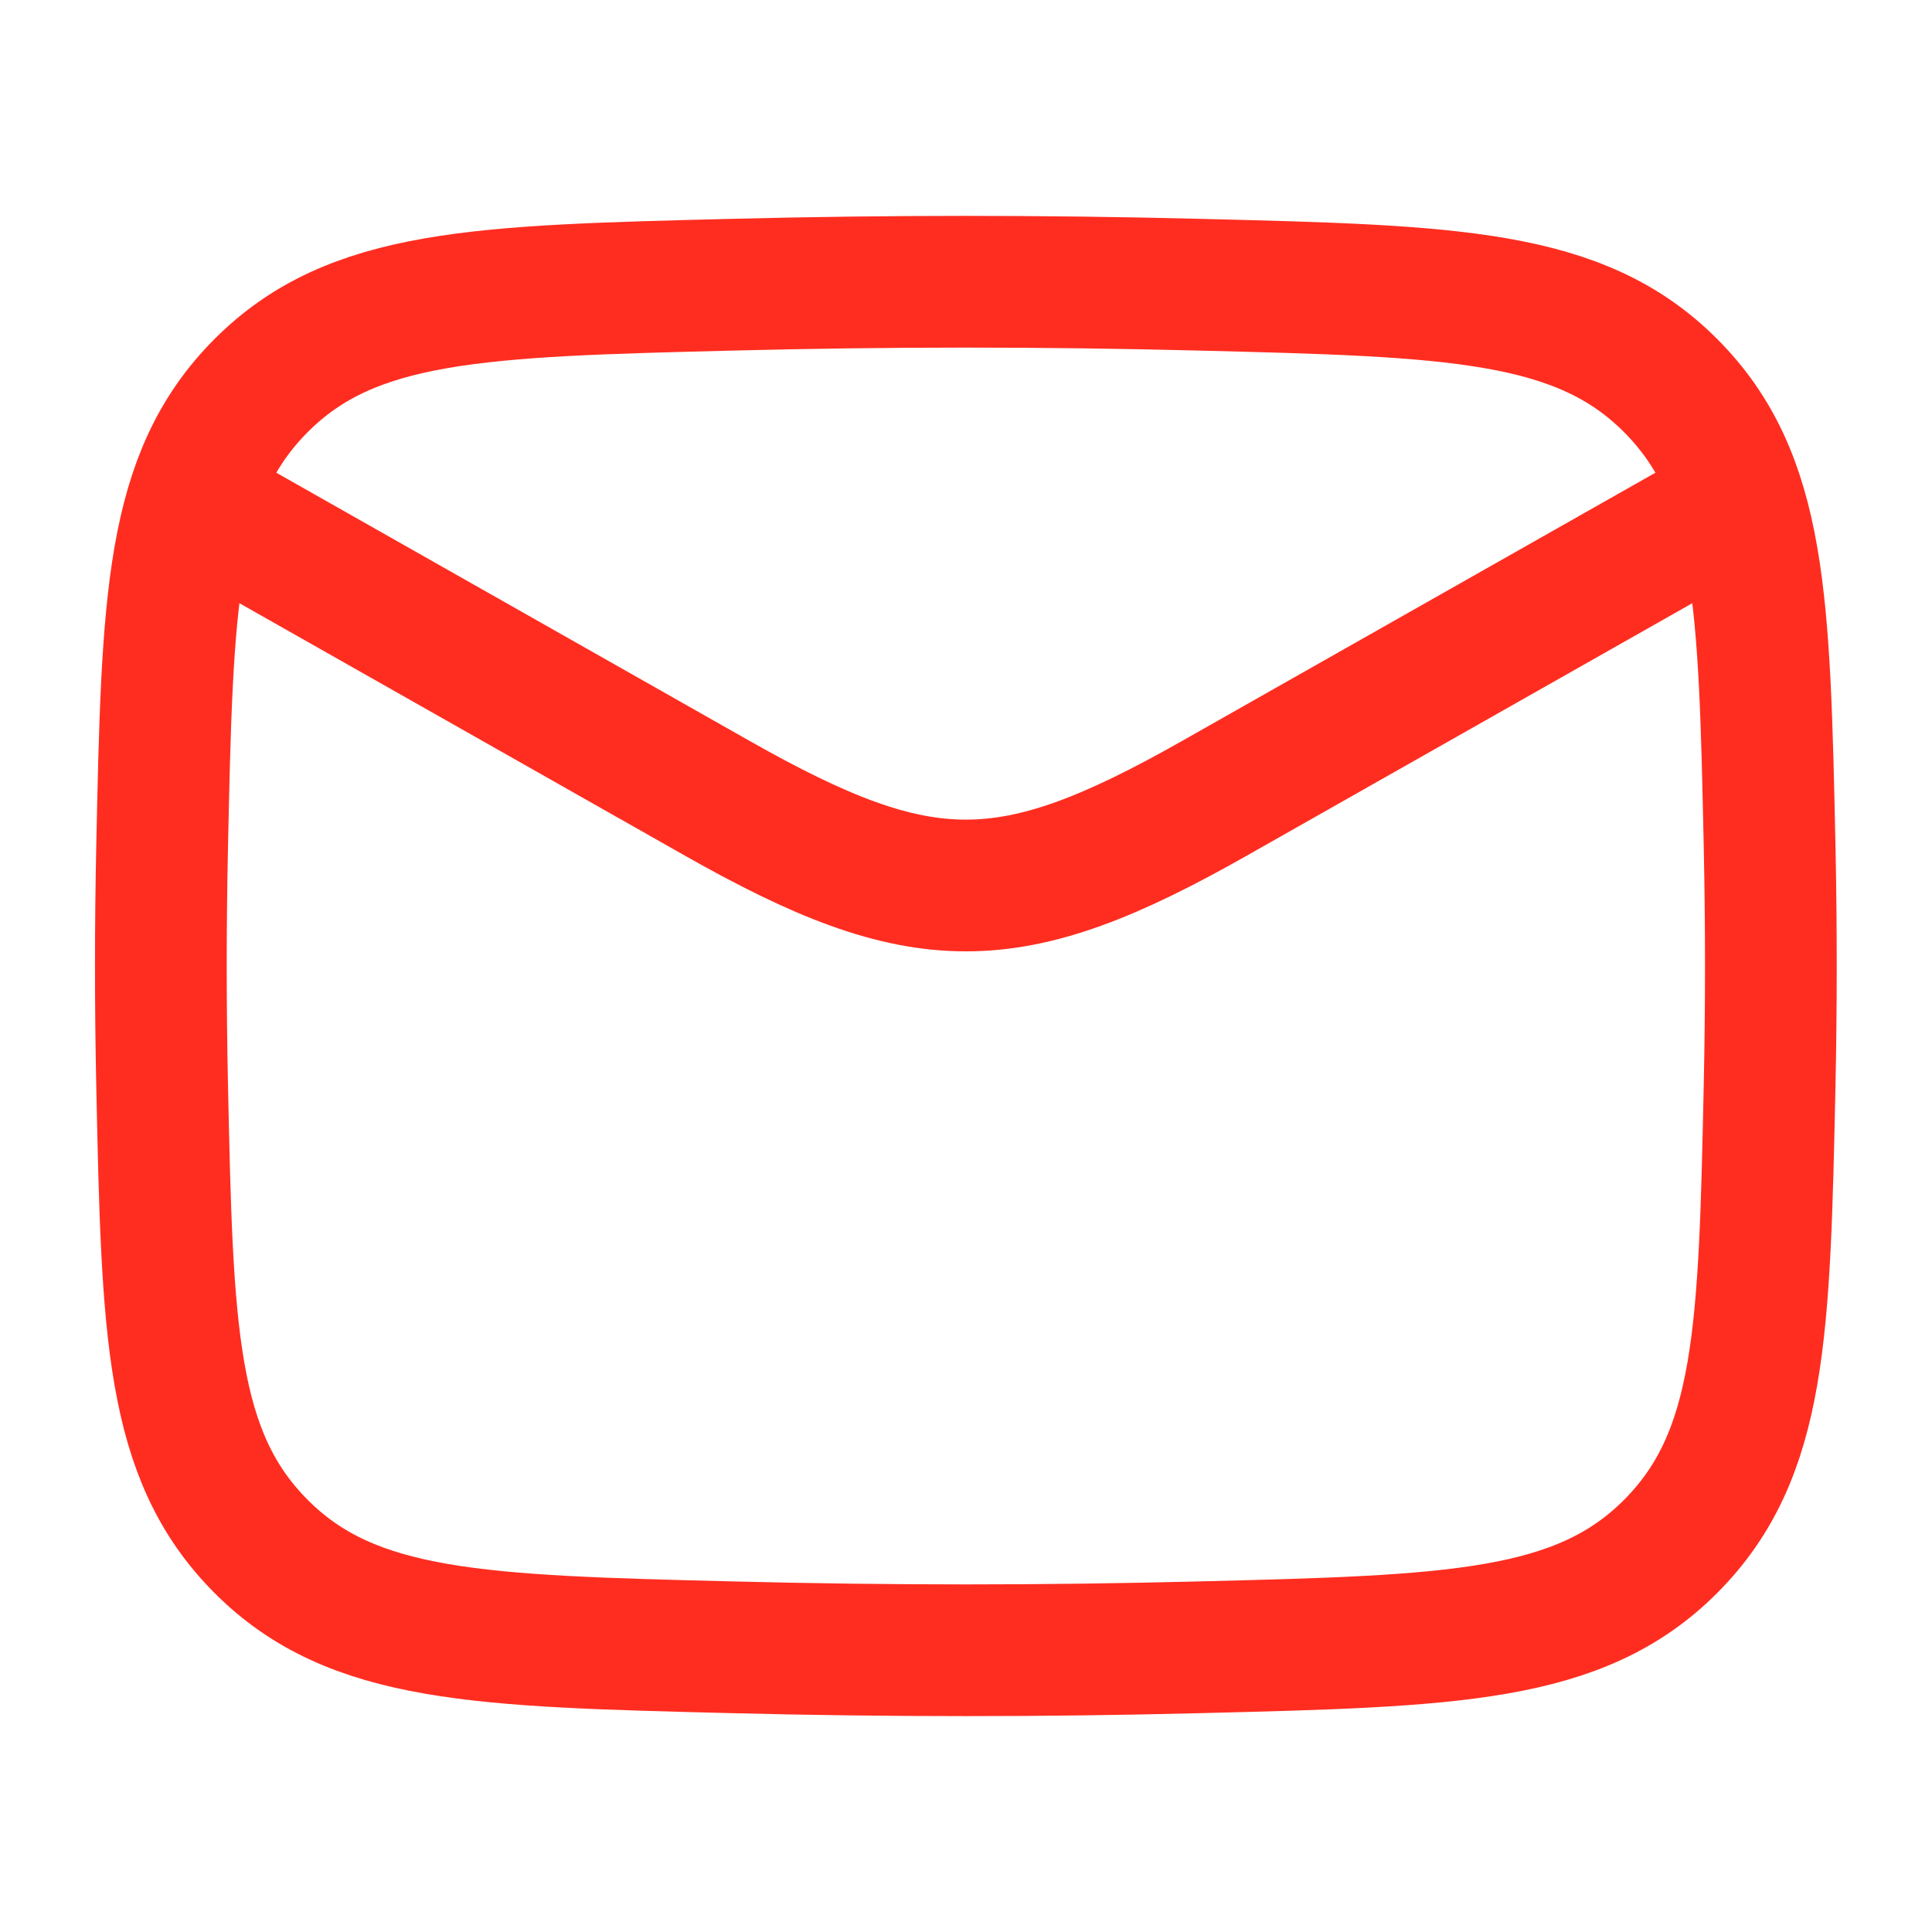 <svg width="22" height="22" viewBox="0 0 22 22" fill="none" xmlns="http://www.w3.org/2000/svg">
<path d="M1.832 5.5L8.169 9.091C10.505 10.414 11.492 10.414 13.828 9.091L20.165 5.5" stroke="#FF2D20" stroke-width="1.5" stroke-linejoin="round"/>
<path d="M1.846 12.353C1.906 15.163 1.936 16.568 2.973 17.609C4.01 18.649 5.453 18.686 8.339 18.758C10.118 18.803 11.879 18.803 13.658 18.758C16.544 18.686 17.987 18.649 19.024 17.609C20.061 16.568 20.091 15.163 20.151 12.353C20.17 11.449 20.17 10.551 20.151 9.647C20.091 6.837 20.061 5.432 19.024 4.391C17.987 3.351 16.544 3.314 13.658 3.242C11.879 3.197 10.118 3.197 8.339 3.242C5.453 3.314 4.01 3.351 2.973 4.391C1.936 5.432 1.906 6.837 1.846 9.647C1.827 10.551 1.827 11.449 1.846 12.353Z" stroke="#FF2D20" stroke-width="1.5" stroke-linejoin="round"/>
</svg>
